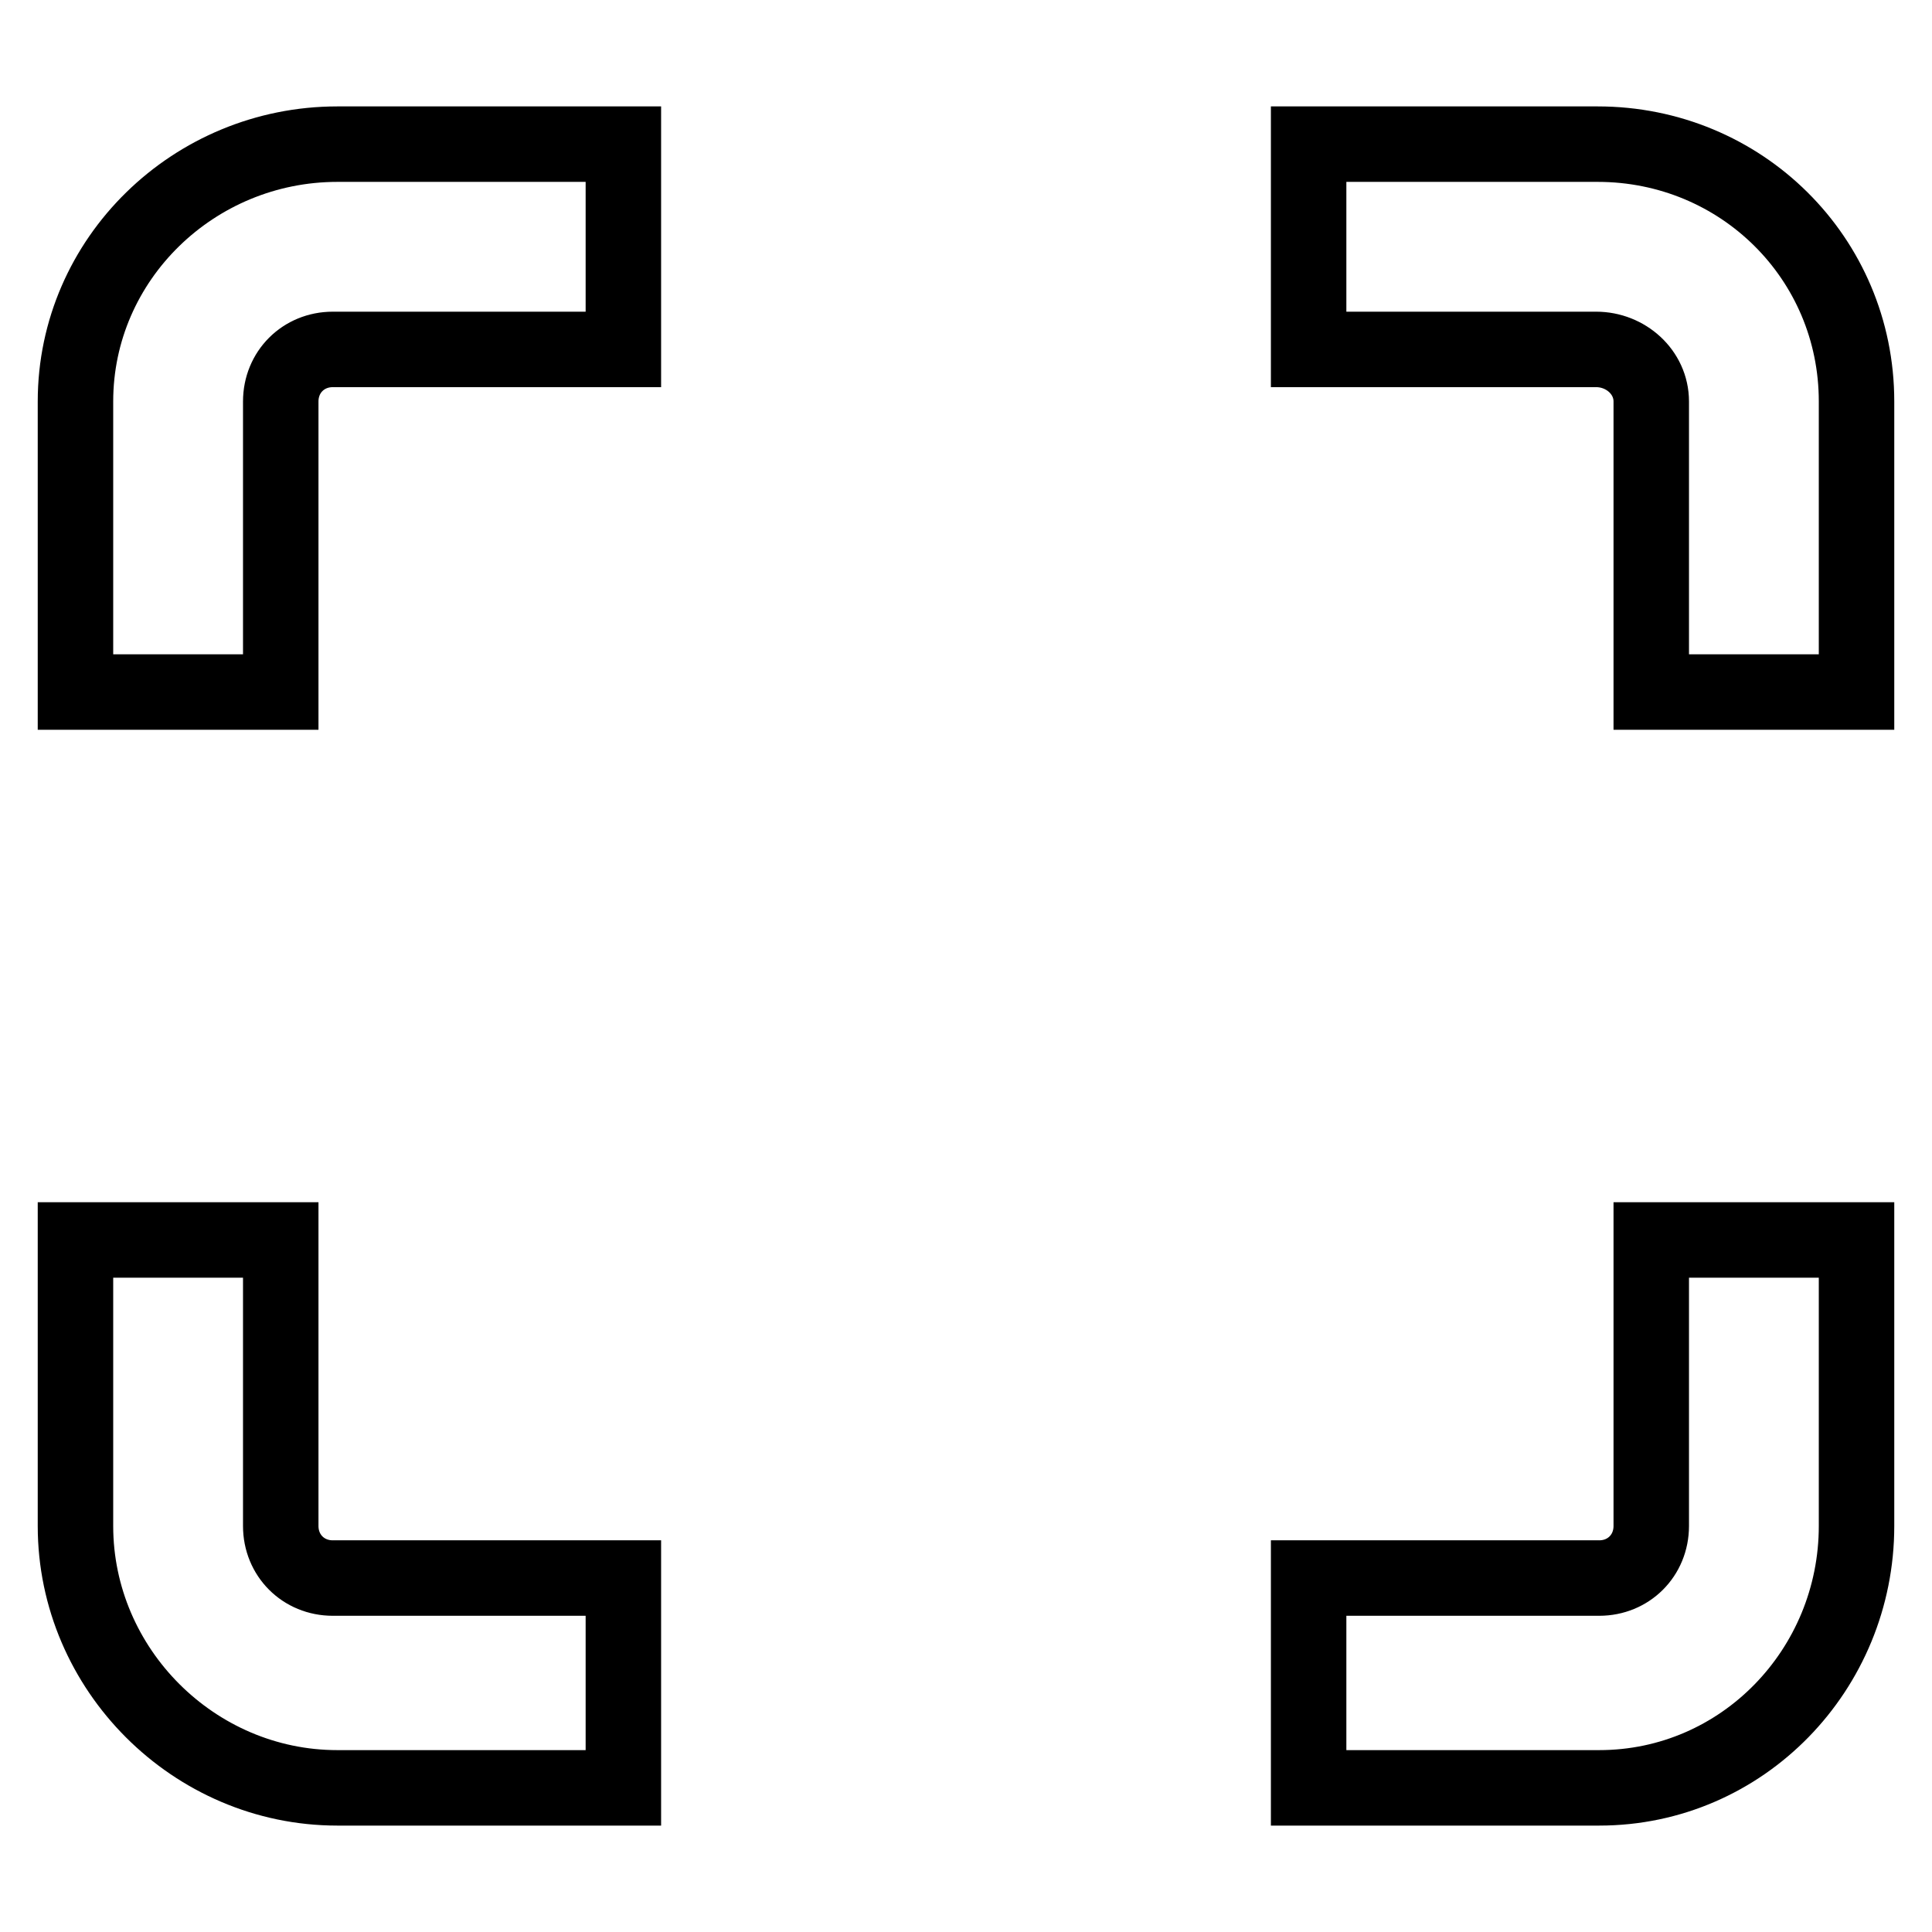 <?xml version="1.0" encoding="utf-8"?>
<!-- Svg Vector Icons : http://www.onlinewebfonts.com/icon -->
<!DOCTYPE svg PUBLIC "-//W3C//DTD SVG 1.1//EN" "http://www.w3.org/Graphics/SVG/1.1/DTD/svg11.dtd">
<svg version="1.1" xmlns="http://www.w3.org/2000/svg" xmlns:xlink="http://www.w3.org/1999/xlink" x="0px" y="0px" viewBox="0 0 256 256" enable-background="new 0 0 256 256" xml:space="preserve">
<g> <path stroke-width="10" fill-opacity="0" stroke="#000000"  d="M37.2,53.2c0-3.9,3-6.9,6.9-6.9h38.5V19.1H44.7c-19,0-34.7,15.2-34.7,34.1v38.5h27.2V53.2z M211.7,19.1 h-38.3v27.2h38.1c3.9,0,7.3,3,7.3,6.9v38.5H246V53.2C246,34.2,230.7,19.1,211.7,19.1z M218.8,202.2c0,3.9-3,6.9-6.9,6.9h-38.5v27.8 h38.5c19,0,34.1-15.7,34.1-34.7v-37.9h-27.2V202.2z M44.1,209.1c-3.9,0-6.9-3-6.9-6.9v-37.9H10v37.9c0,19,15.7,34.7,34.7,34.7h37.9 v-27.8H44.1z"/></g>
</svg>